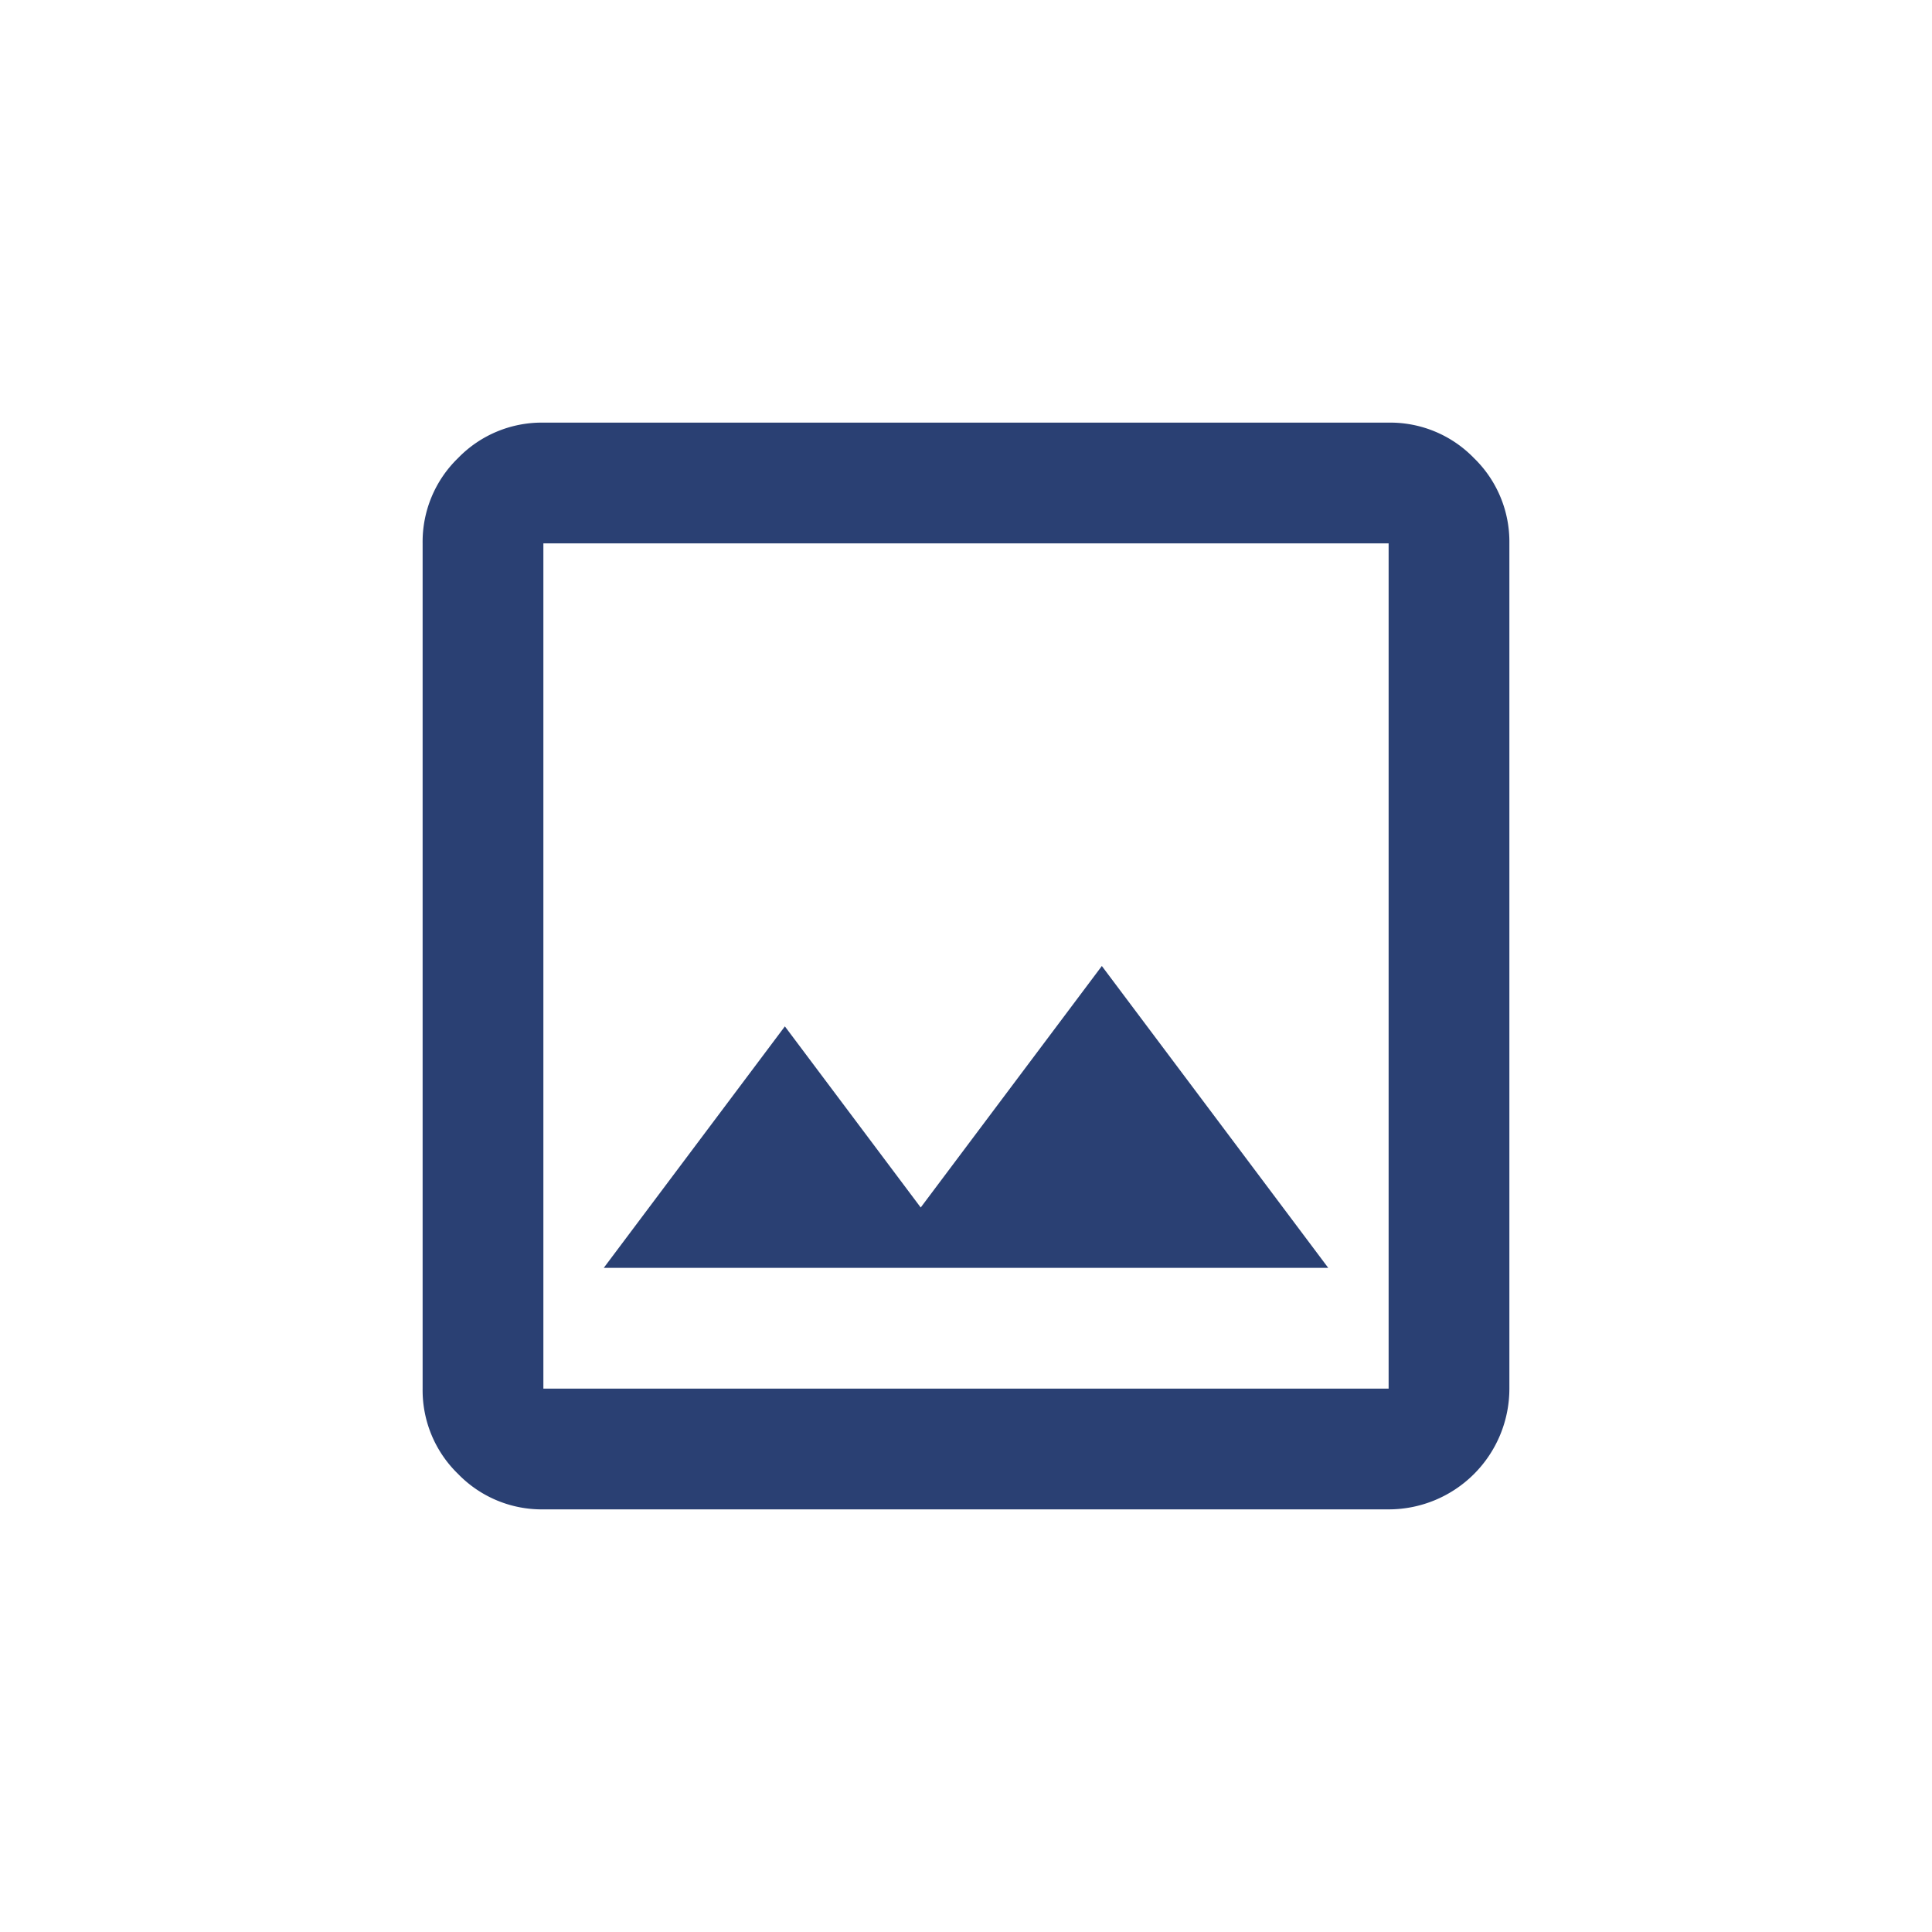 <svg xmlns="http://www.w3.org/2000/svg" xmlns:xlink="http://www.w3.org/1999/xlink" width="32" height="32" viewBox="0 0 32 32">
  <defs>
    <clipPath id="clip-path">
      <rect id="長方形_576" data-name="長方形 576" width="18" height="18" fill="#2a4073"/>
    </clipPath>
  </defs>
  <g id="グループ_641" data-name="グループ 641" transform="translate(-994 -2013)">
    <rect id="長方形_579" data-name="長方形 579" width="32" height="32" transform="translate(994 2013)" fill="#fff" opacity="0"/>
    <g id="グループ_639" data-name="グループ 639" transform="translate(1001 2020)" clip-path="url(#clip-path)">
      <path id="パス_319858" data-name="パス 319858" d="M2,18a1.93,1.93,0,0,1-1.413-.587A1.93,1.93,0,0,1,0,16V2A1.93,1.93,0,0,1,.587.587,1.93,1.93,0,0,1,2,0H16a1.93,1.93,0,0,1,1.413.587A1.93,1.93,0,0,1,18,2V16a2,2,0,0,1-2,2Zm0-2H16V2H2Zm1-2H15L11.25,9l-3,4L6,10ZM2,16v0Z" fill="#2a4073"/>
    </g>
  </g>
</svg>
